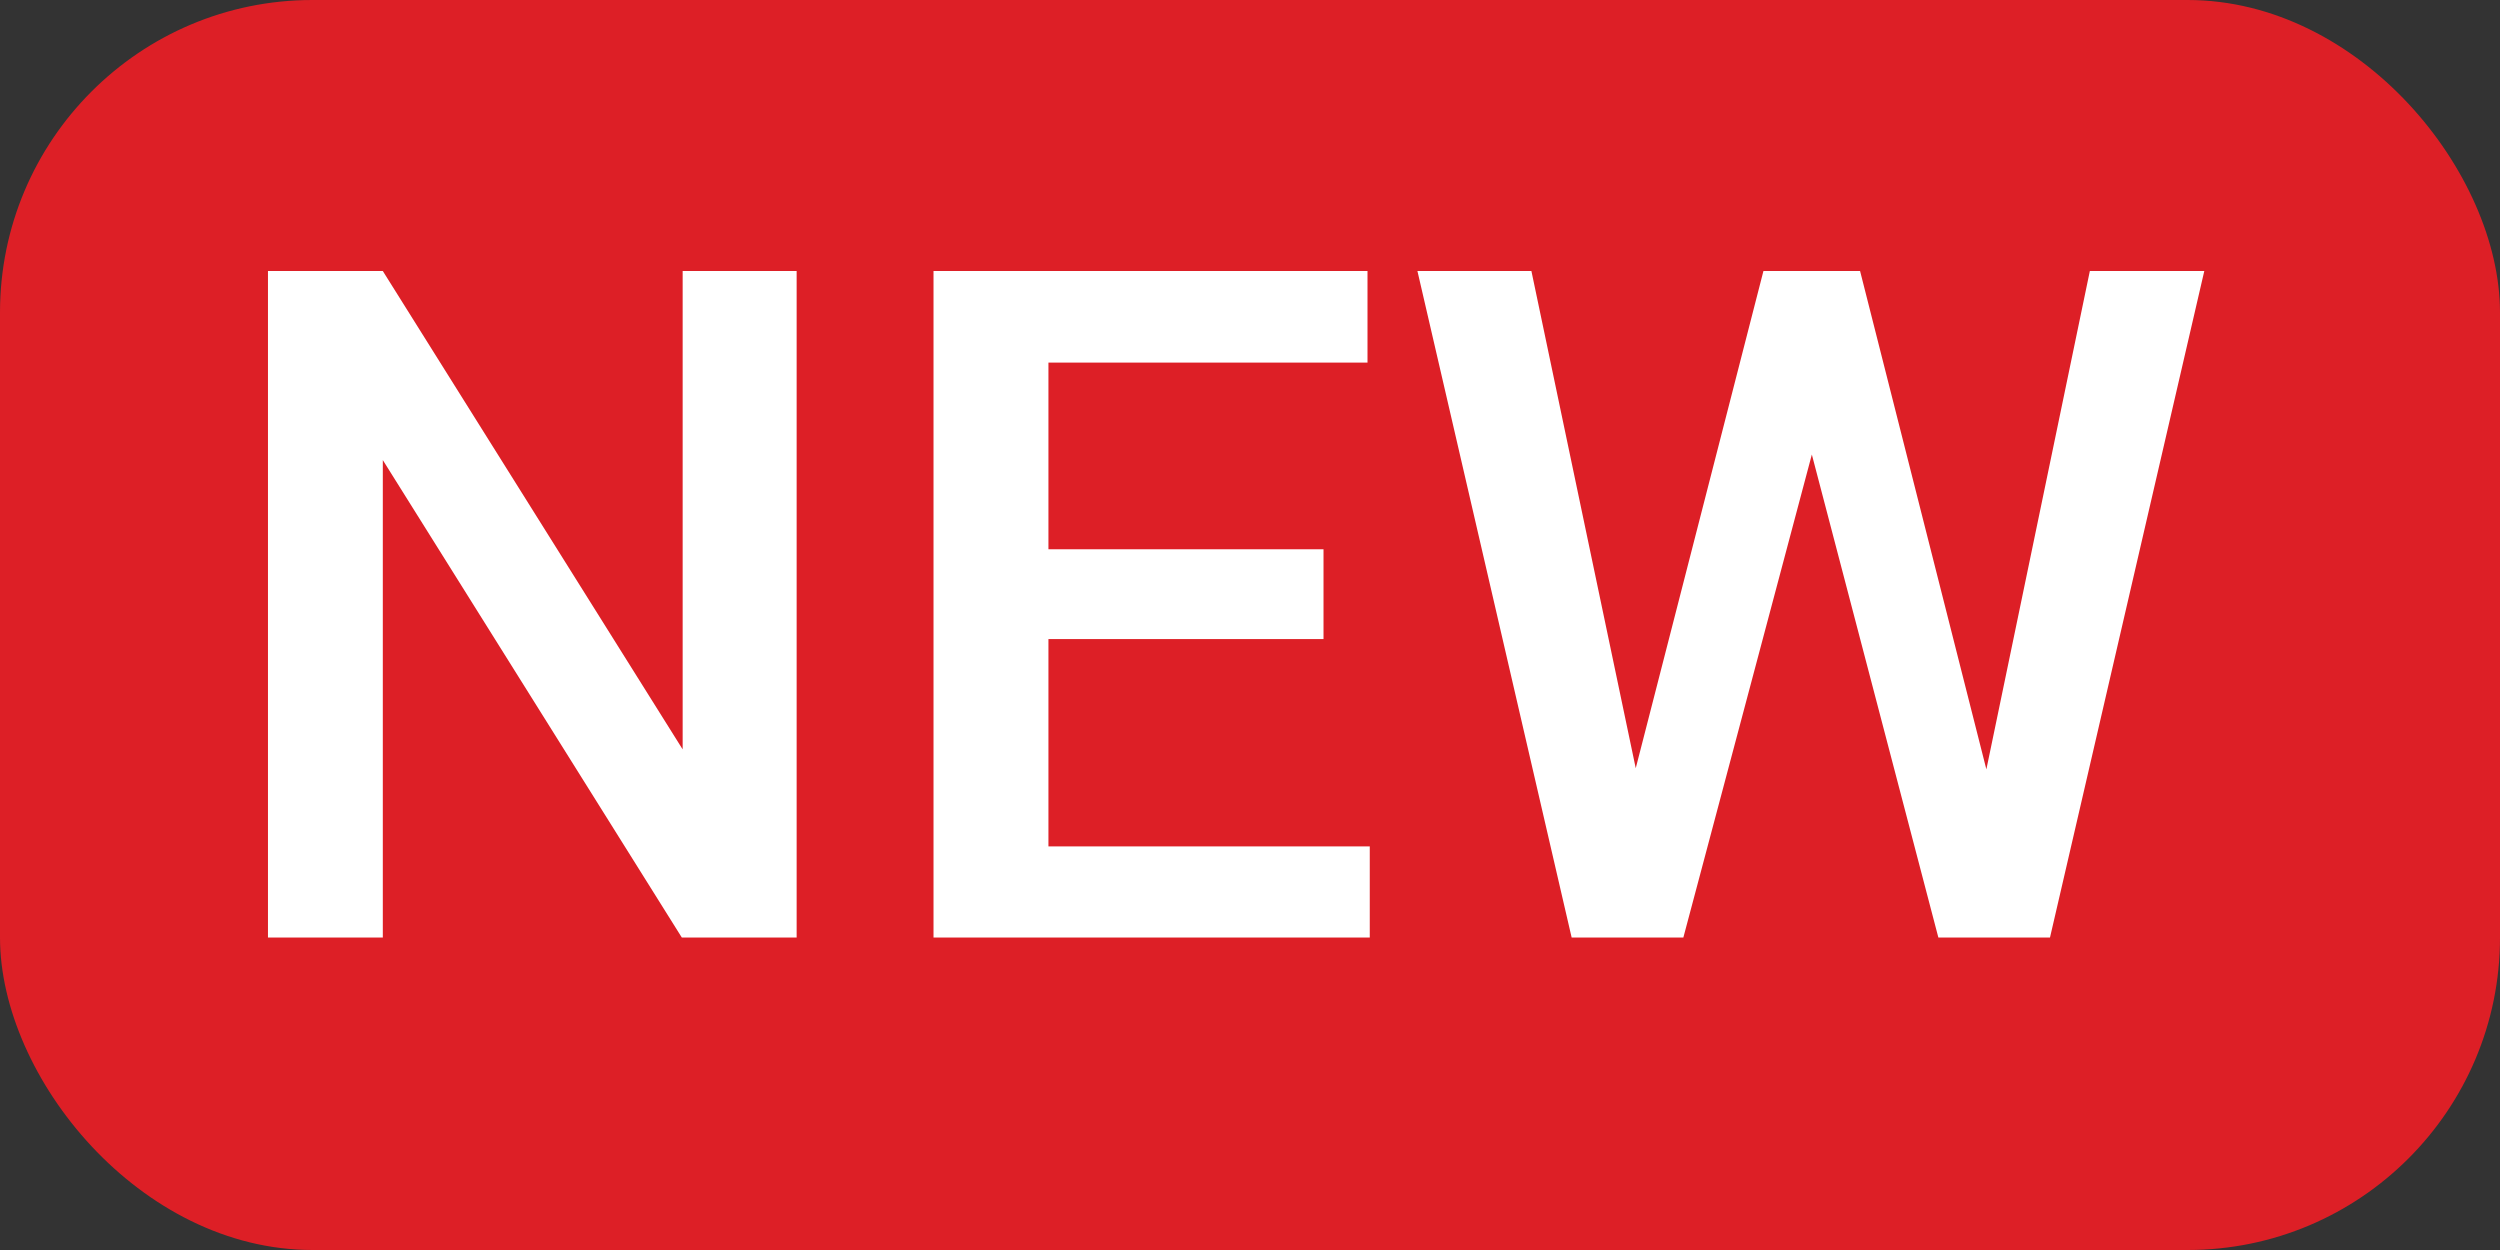 <svg width="32" height="16" viewBox="0 0 32 16" fill="none" xmlns="http://www.w3.org/2000/svg">
<rect x="0" y="0" width="32" height="16" fill="#333333" stroke="none"/>
<rect width="32" height="16" rx="4" fill="#DD1F26"/>
<path d="M10.197 3.469V12H8.727L4.9 5.889V12H3.43V3.469H4.9L8.738 9.592V3.469H10.197ZM17.533 10.834V12H13.004V10.834H17.533ZM13.42 3.469V12H11.949V3.469H13.42ZM16.941 7.031V8.18H13.004V7.031H16.941ZM17.504 3.469V4.641H13.004V3.469H17.504ZM20.873 10.084L22.572 3.469H23.463L23.363 5.174L21.547 12H20.621L20.873 10.084ZM19.602 3.469L20.979 10.031L21.102 12H20.117L18.143 3.469H19.602ZM25.391 10.014L26.75 3.469H28.215L26.24 12H25.256L25.391 10.014ZM23.809 3.469L25.49 10.102L25.736 12H24.811L23.023 5.174L22.93 3.469H23.809Z" fill="white"/>
</svg>
